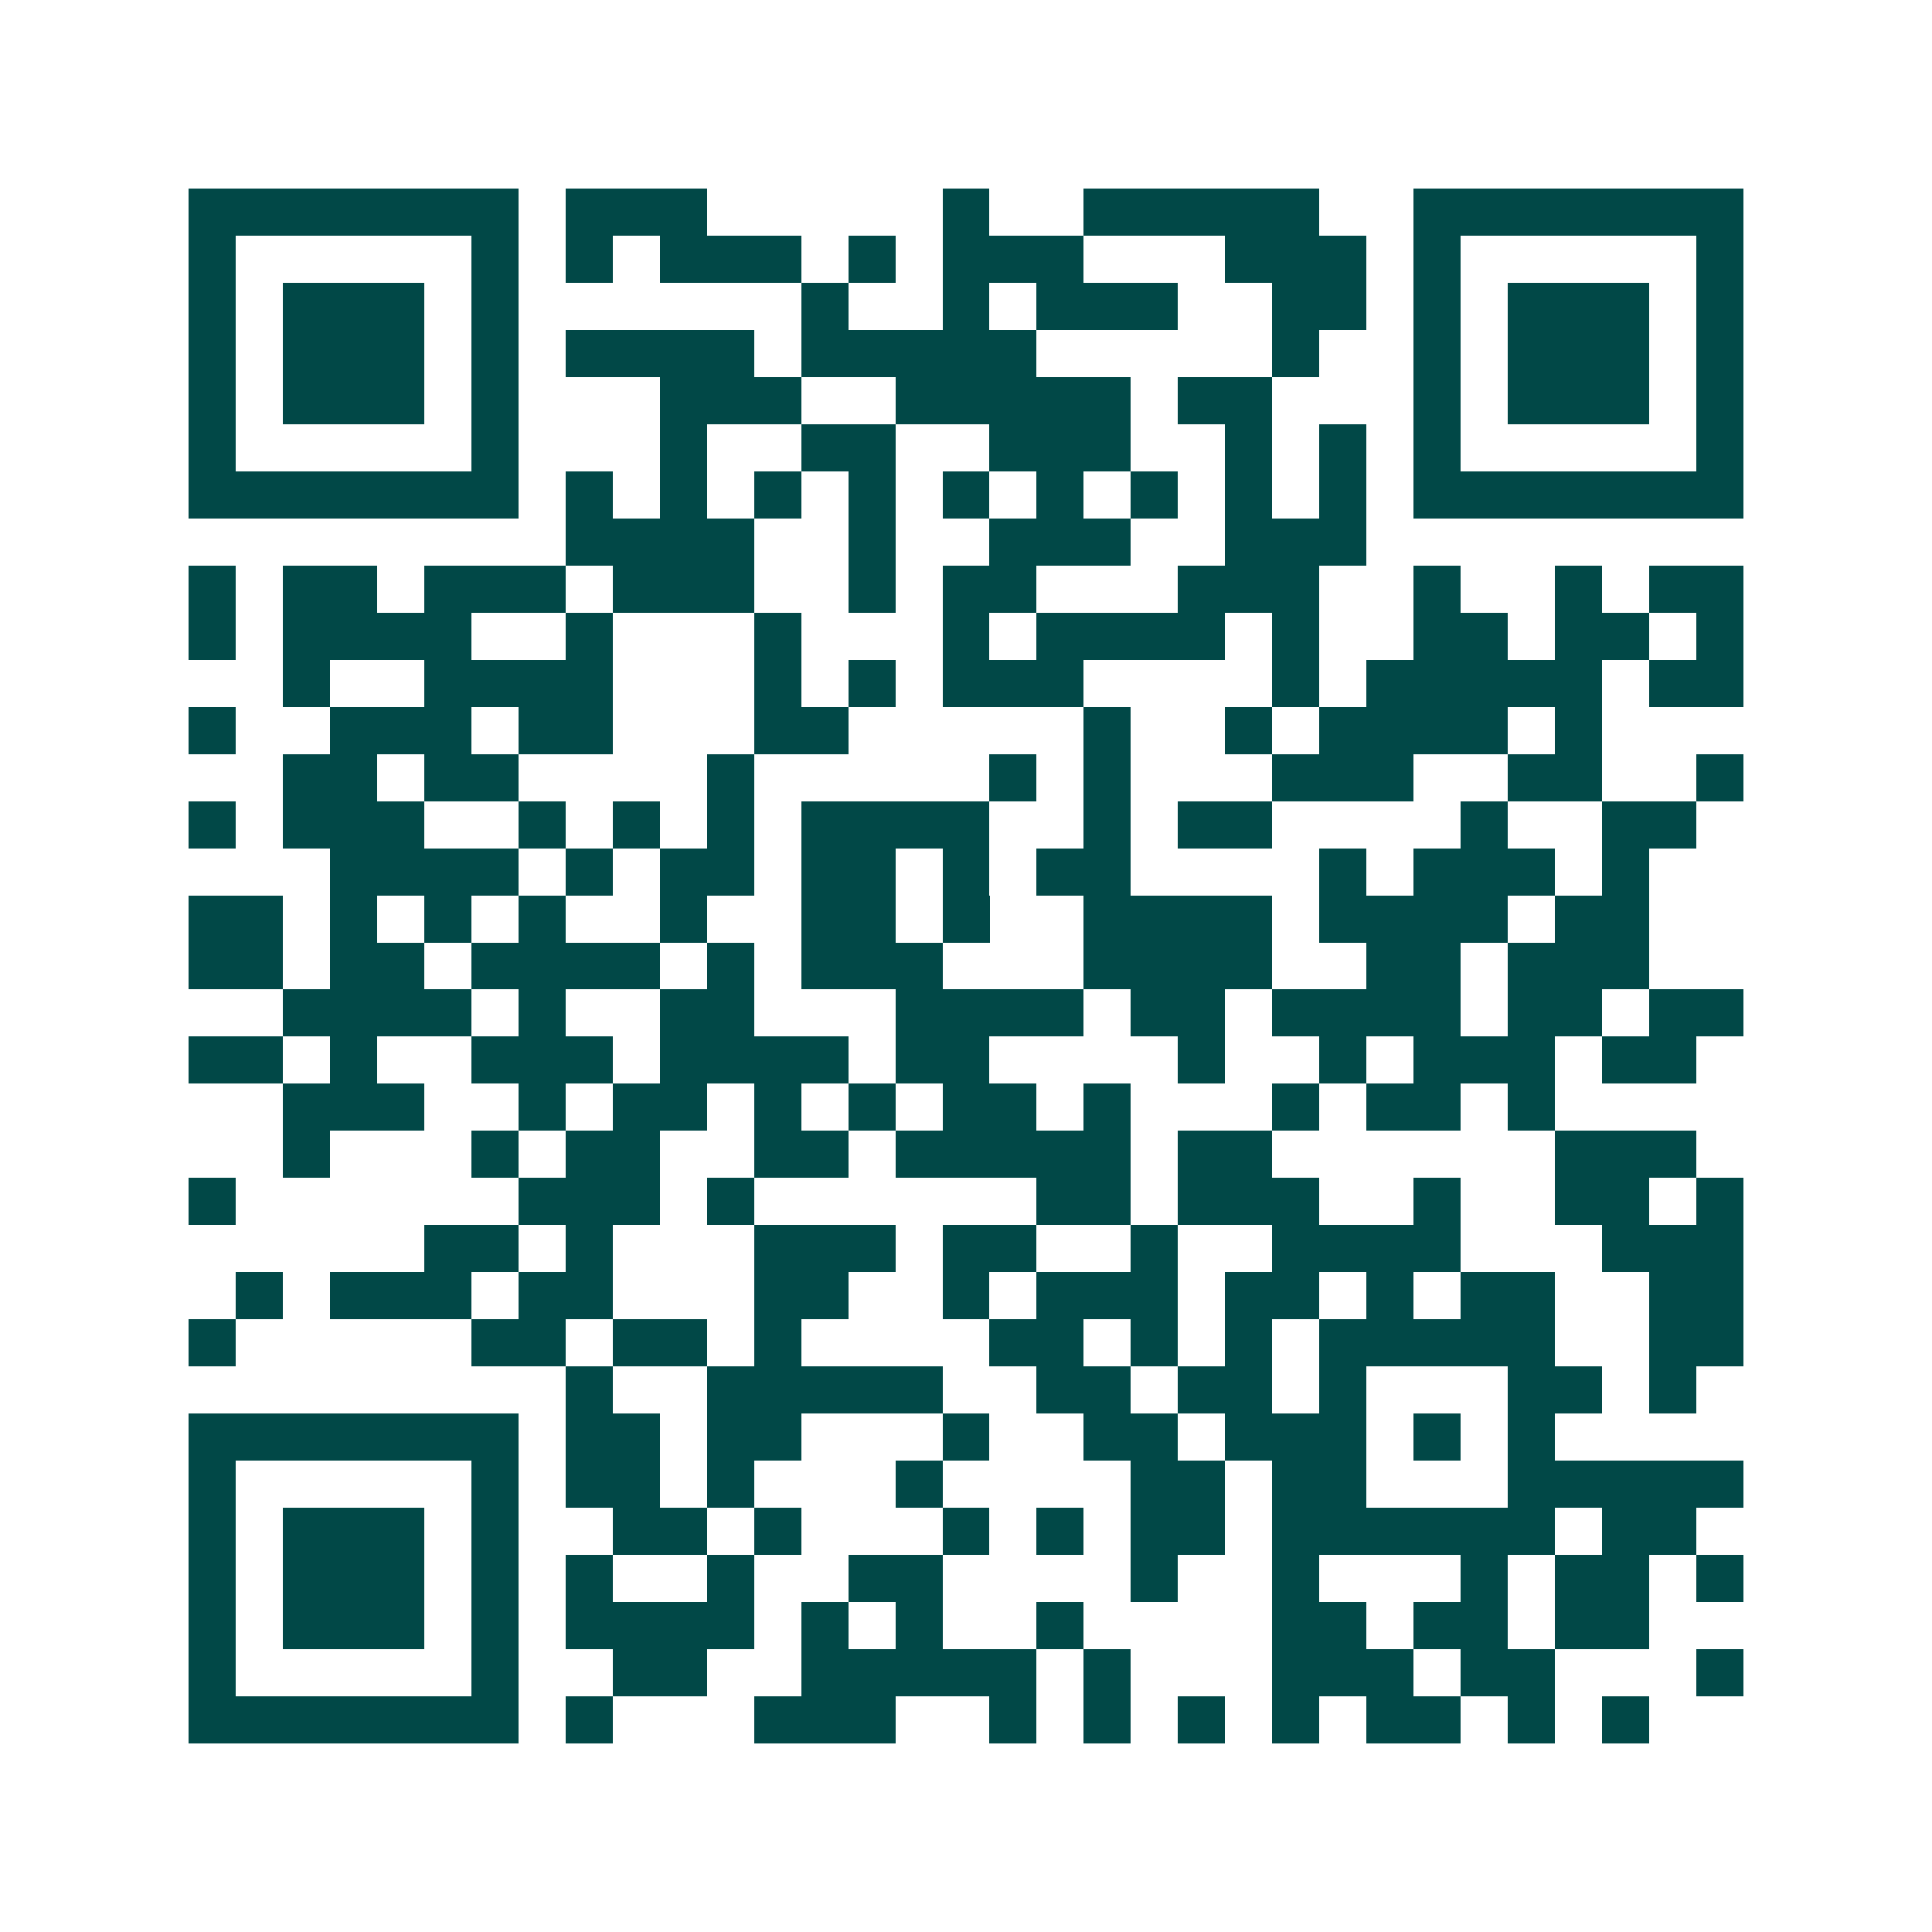 <svg xmlns="http://www.w3.org/2000/svg" width="200" height="200" viewBox="0 0 41 41" shape-rendering="crispEdges"><path fill="#ffffff" d="M0 0h41v41H0z"/><path stroke="#014847" d="M4 4.5h7m1 0h3m5 0h1m2 0h5m2 0h7M4 5.5h1m5 0h1m1 0h1m1 0h3m1 0h1m1 0h3m3 0h3m1 0h1m5 0h1M4 6.5h1m1 0h3m1 0h1m6 0h1m2 0h1m1 0h3m2 0h2m1 0h1m1 0h3m1 0h1M4 7.5h1m1 0h3m1 0h1m1 0h4m1 0h5m5 0h1m2 0h1m1 0h3m1 0h1M4 8.5h1m1 0h3m1 0h1m3 0h3m2 0h5m1 0h2m3 0h1m1 0h3m1 0h1M4 9.5h1m5 0h1m3 0h1m2 0h2m2 0h3m2 0h1m1 0h1m1 0h1m5 0h1M4 10.5h7m1 0h1m1 0h1m1 0h1m1 0h1m1 0h1m1 0h1m1 0h1m1 0h1m1 0h1m1 0h7M12 11.5h4m2 0h1m2 0h3m2 0h3M4 12.5h1m1 0h2m1 0h3m1 0h3m2 0h1m1 0h2m3 0h3m2 0h1m2 0h1m1 0h2M4 13.5h1m1 0h4m2 0h1m3 0h1m3 0h1m1 0h4m1 0h1m2 0h2m1 0h2m1 0h1M6 14.5h1m2 0h4m3 0h1m1 0h1m1 0h3m4 0h1m1 0h5m1 0h2M4 15.5h1m2 0h3m1 0h2m3 0h2m5 0h1m2 0h1m1 0h4m1 0h1M6 16.5h2m1 0h2m4 0h1m5 0h1m1 0h1m3 0h3m2 0h2m2 0h1M4 17.5h1m1 0h3m2 0h1m1 0h1m1 0h1m1 0h4m2 0h1m1 0h2m4 0h1m2 0h2M7 18.5h4m1 0h1m1 0h2m1 0h2m1 0h1m1 0h2m4 0h1m1 0h3m1 0h1M4 19.5h2m1 0h1m1 0h1m1 0h1m2 0h1m2 0h2m1 0h1m2 0h4m1 0h4m1 0h2M4 20.5h2m1 0h2m1 0h4m1 0h1m1 0h3m3 0h4m2 0h2m1 0h3M6 21.5h4m1 0h1m2 0h2m3 0h4m1 0h2m1 0h4m1 0h2m1 0h2M4 22.5h2m1 0h1m2 0h3m1 0h4m1 0h2m4 0h1m2 0h1m1 0h3m1 0h2M6 23.5h3m2 0h1m1 0h2m1 0h1m1 0h1m1 0h2m1 0h1m3 0h1m1 0h2m1 0h1M6 24.5h1m3 0h1m1 0h2m2 0h2m1 0h5m1 0h2m6 0h3M4 25.5h1m6 0h3m1 0h1m6 0h2m1 0h3m2 0h1m2 0h2m1 0h1M9 26.5h2m1 0h1m3 0h3m1 0h2m2 0h1m2 0h4m3 0h3M5 27.5h1m1 0h3m1 0h2m3 0h2m2 0h1m1 0h3m1 0h2m1 0h1m1 0h2m2 0h2M4 28.5h1m5 0h2m1 0h2m1 0h1m4 0h2m1 0h1m1 0h1m1 0h5m2 0h2M12 29.5h1m2 0h5m2 0h2m1 0h2m1 0h1m3 0h2m1 0h1M4 30.5h7m1 0h2m1 0h2m3 0h1m2 0h2m1 0h3m1 0h1m1 0h1M4 31.5h1m5 0h1m1 0h2m1 0h1m3 0h1m4 0h2m1 0h2m3 0h5M4 32.5h1m1 0h3m1 0h1m2 0h2m1 0h1m3 0h1m1 0h1m1 0h2m1 0h6m1 0h2M4 33.5h1m1 0h3m1 0h1m1 0h1m2 0h1m2 0h2m4 0h1m2 0h1m3 0h1m1 0h2m1 0h1M4 34.5h1m1 0h3m1 0h1m1 0h4m1 0h1m1 0h1m2 0h1m4 0h2m1 0h2m1 0h2M4 35.5h1m5 0h1m2 0h2m2 0h5m1 0h1m3 0h3m1 0h2m3 0h1M4 36.5h7m1 0h1m3 0h3m2 0h1m1 0h1m1 0h1m1 0h1m1 0h2m1 0h1m1 0h1"/></svg>

